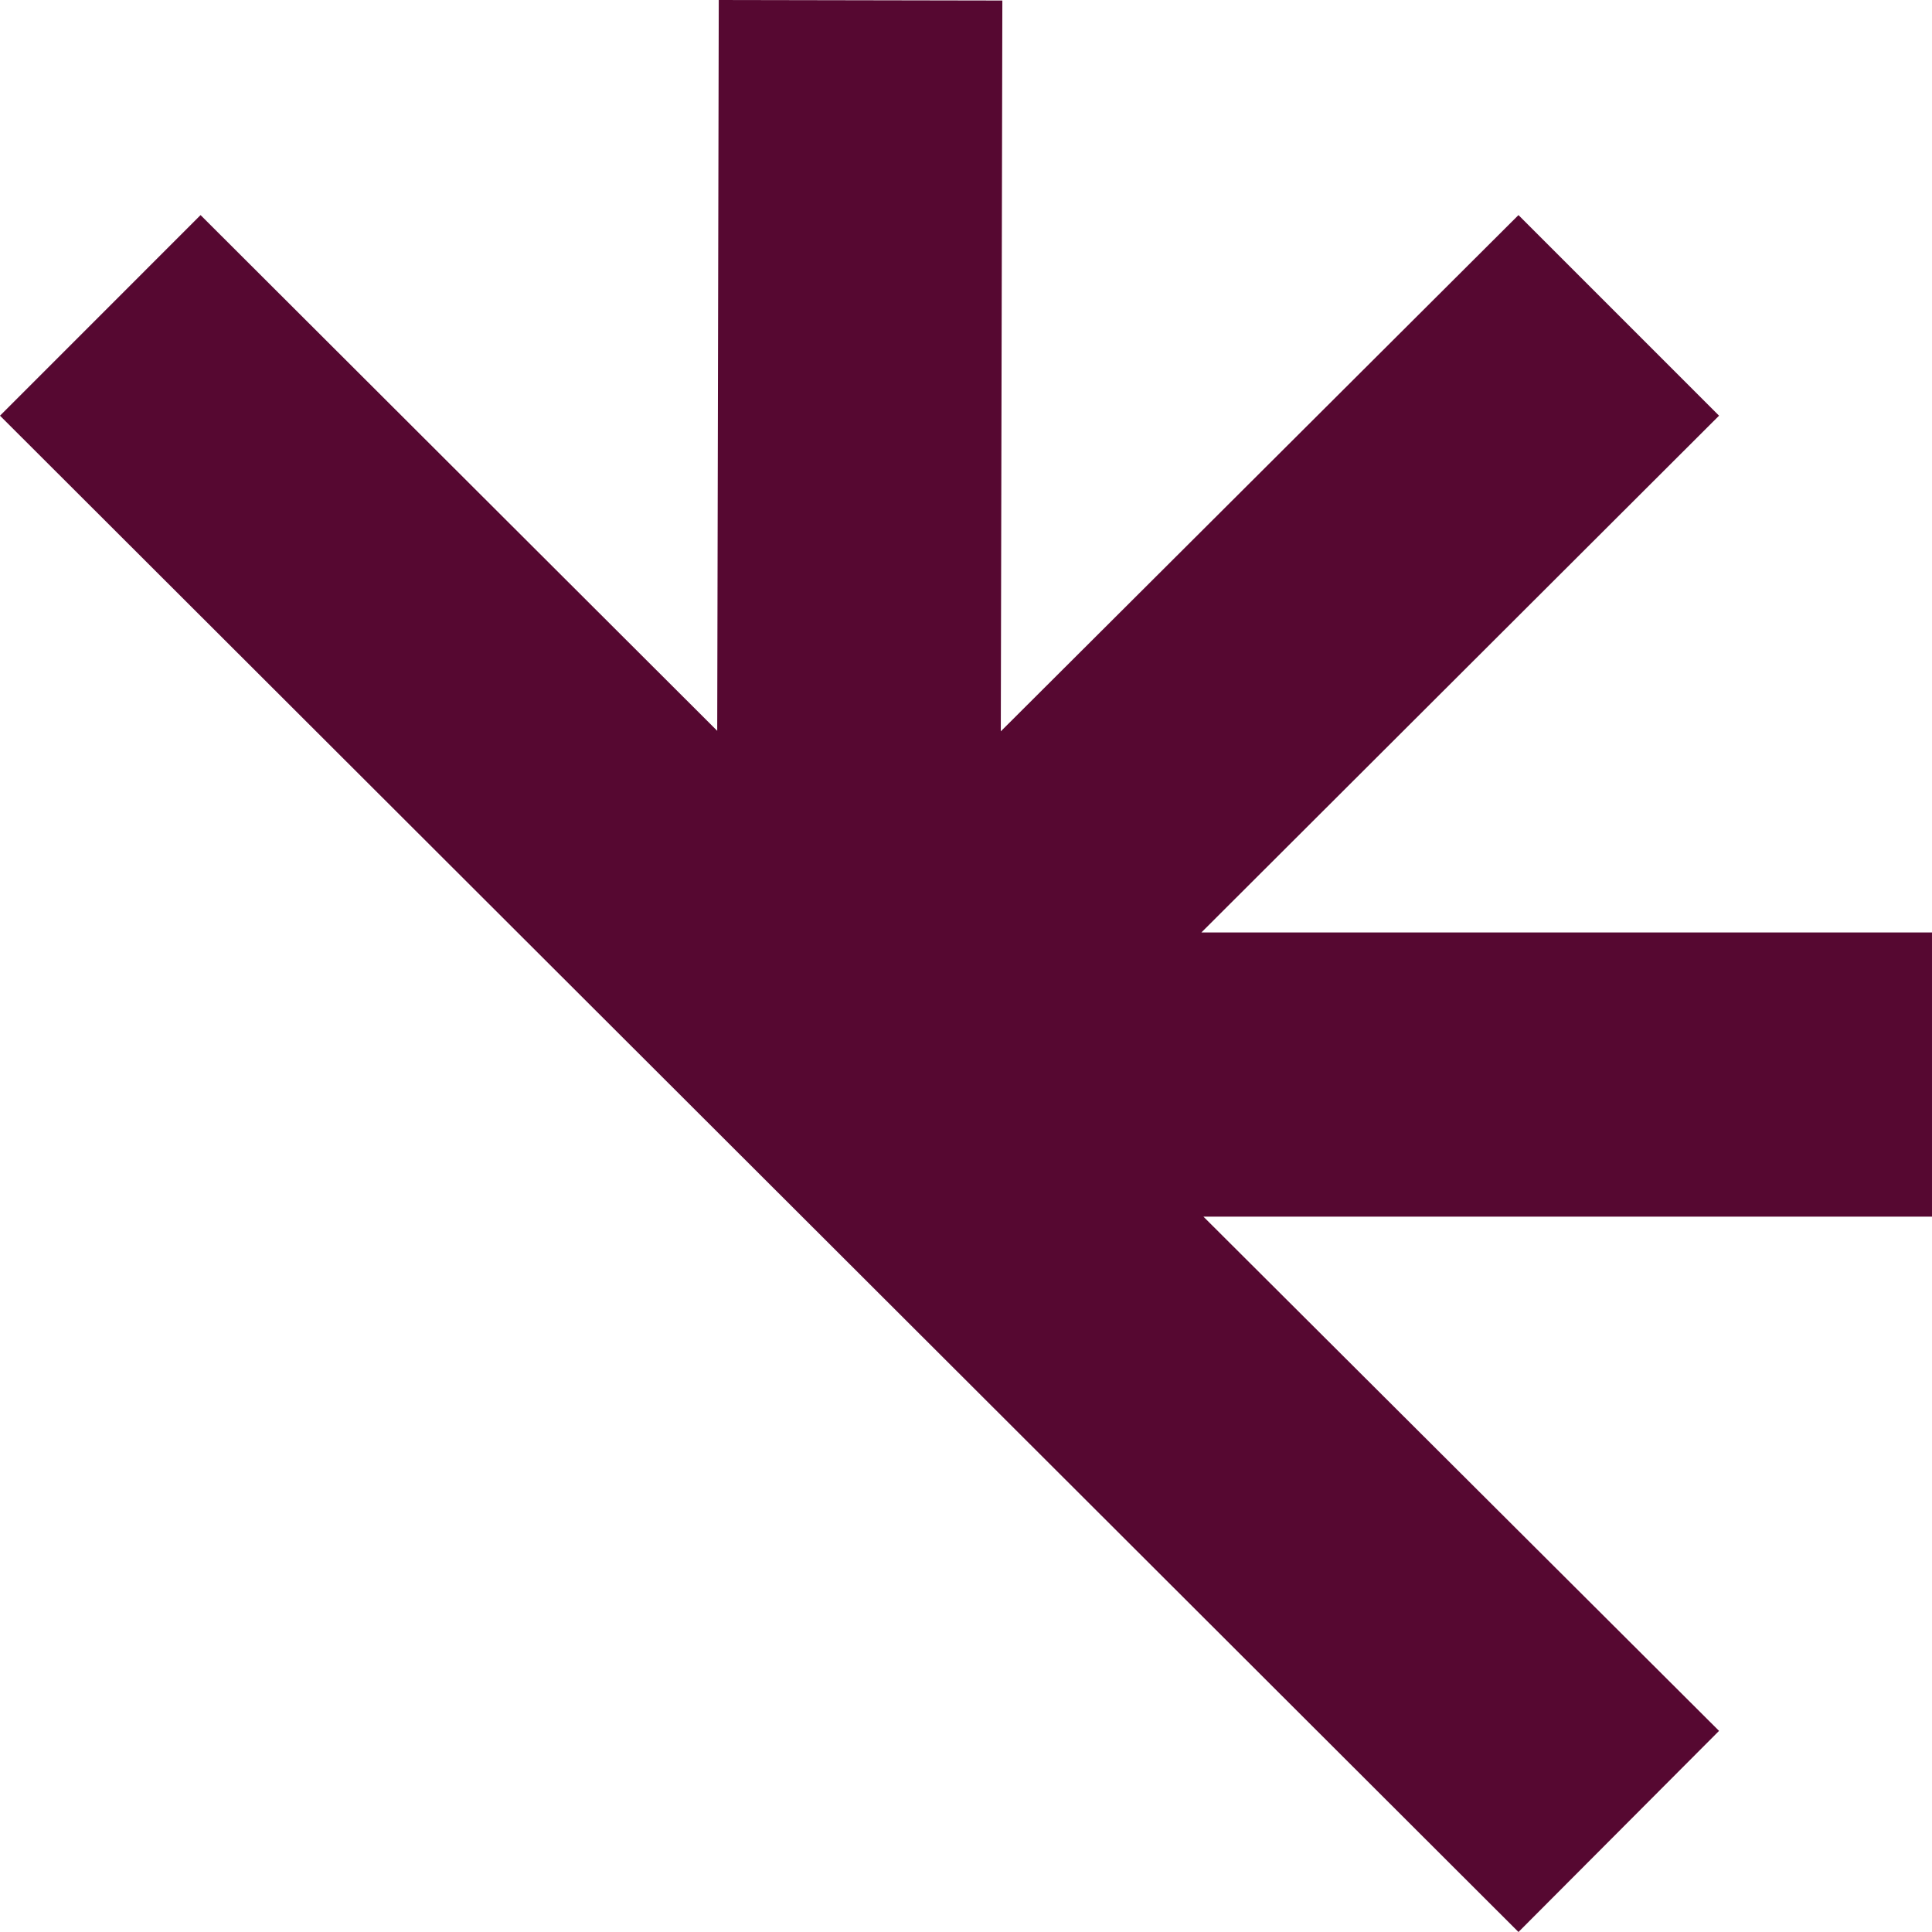 <svg xmlns="http://www.w3.org/2000/svg" width="512" height="511.999" viewBox="0 0 512 511.999"><path data-name="Dagmar symboli" d="M511.999 247.115H318.377l137.189-136.952L402.412 57l-137.19 136.811.411-193.674L190.479 0l-.41 193.674L53.153 57-.001 110.163 402.412 512l53.154-53.3-136.644-136.275h193.077z" fill="#560831"/></svg>